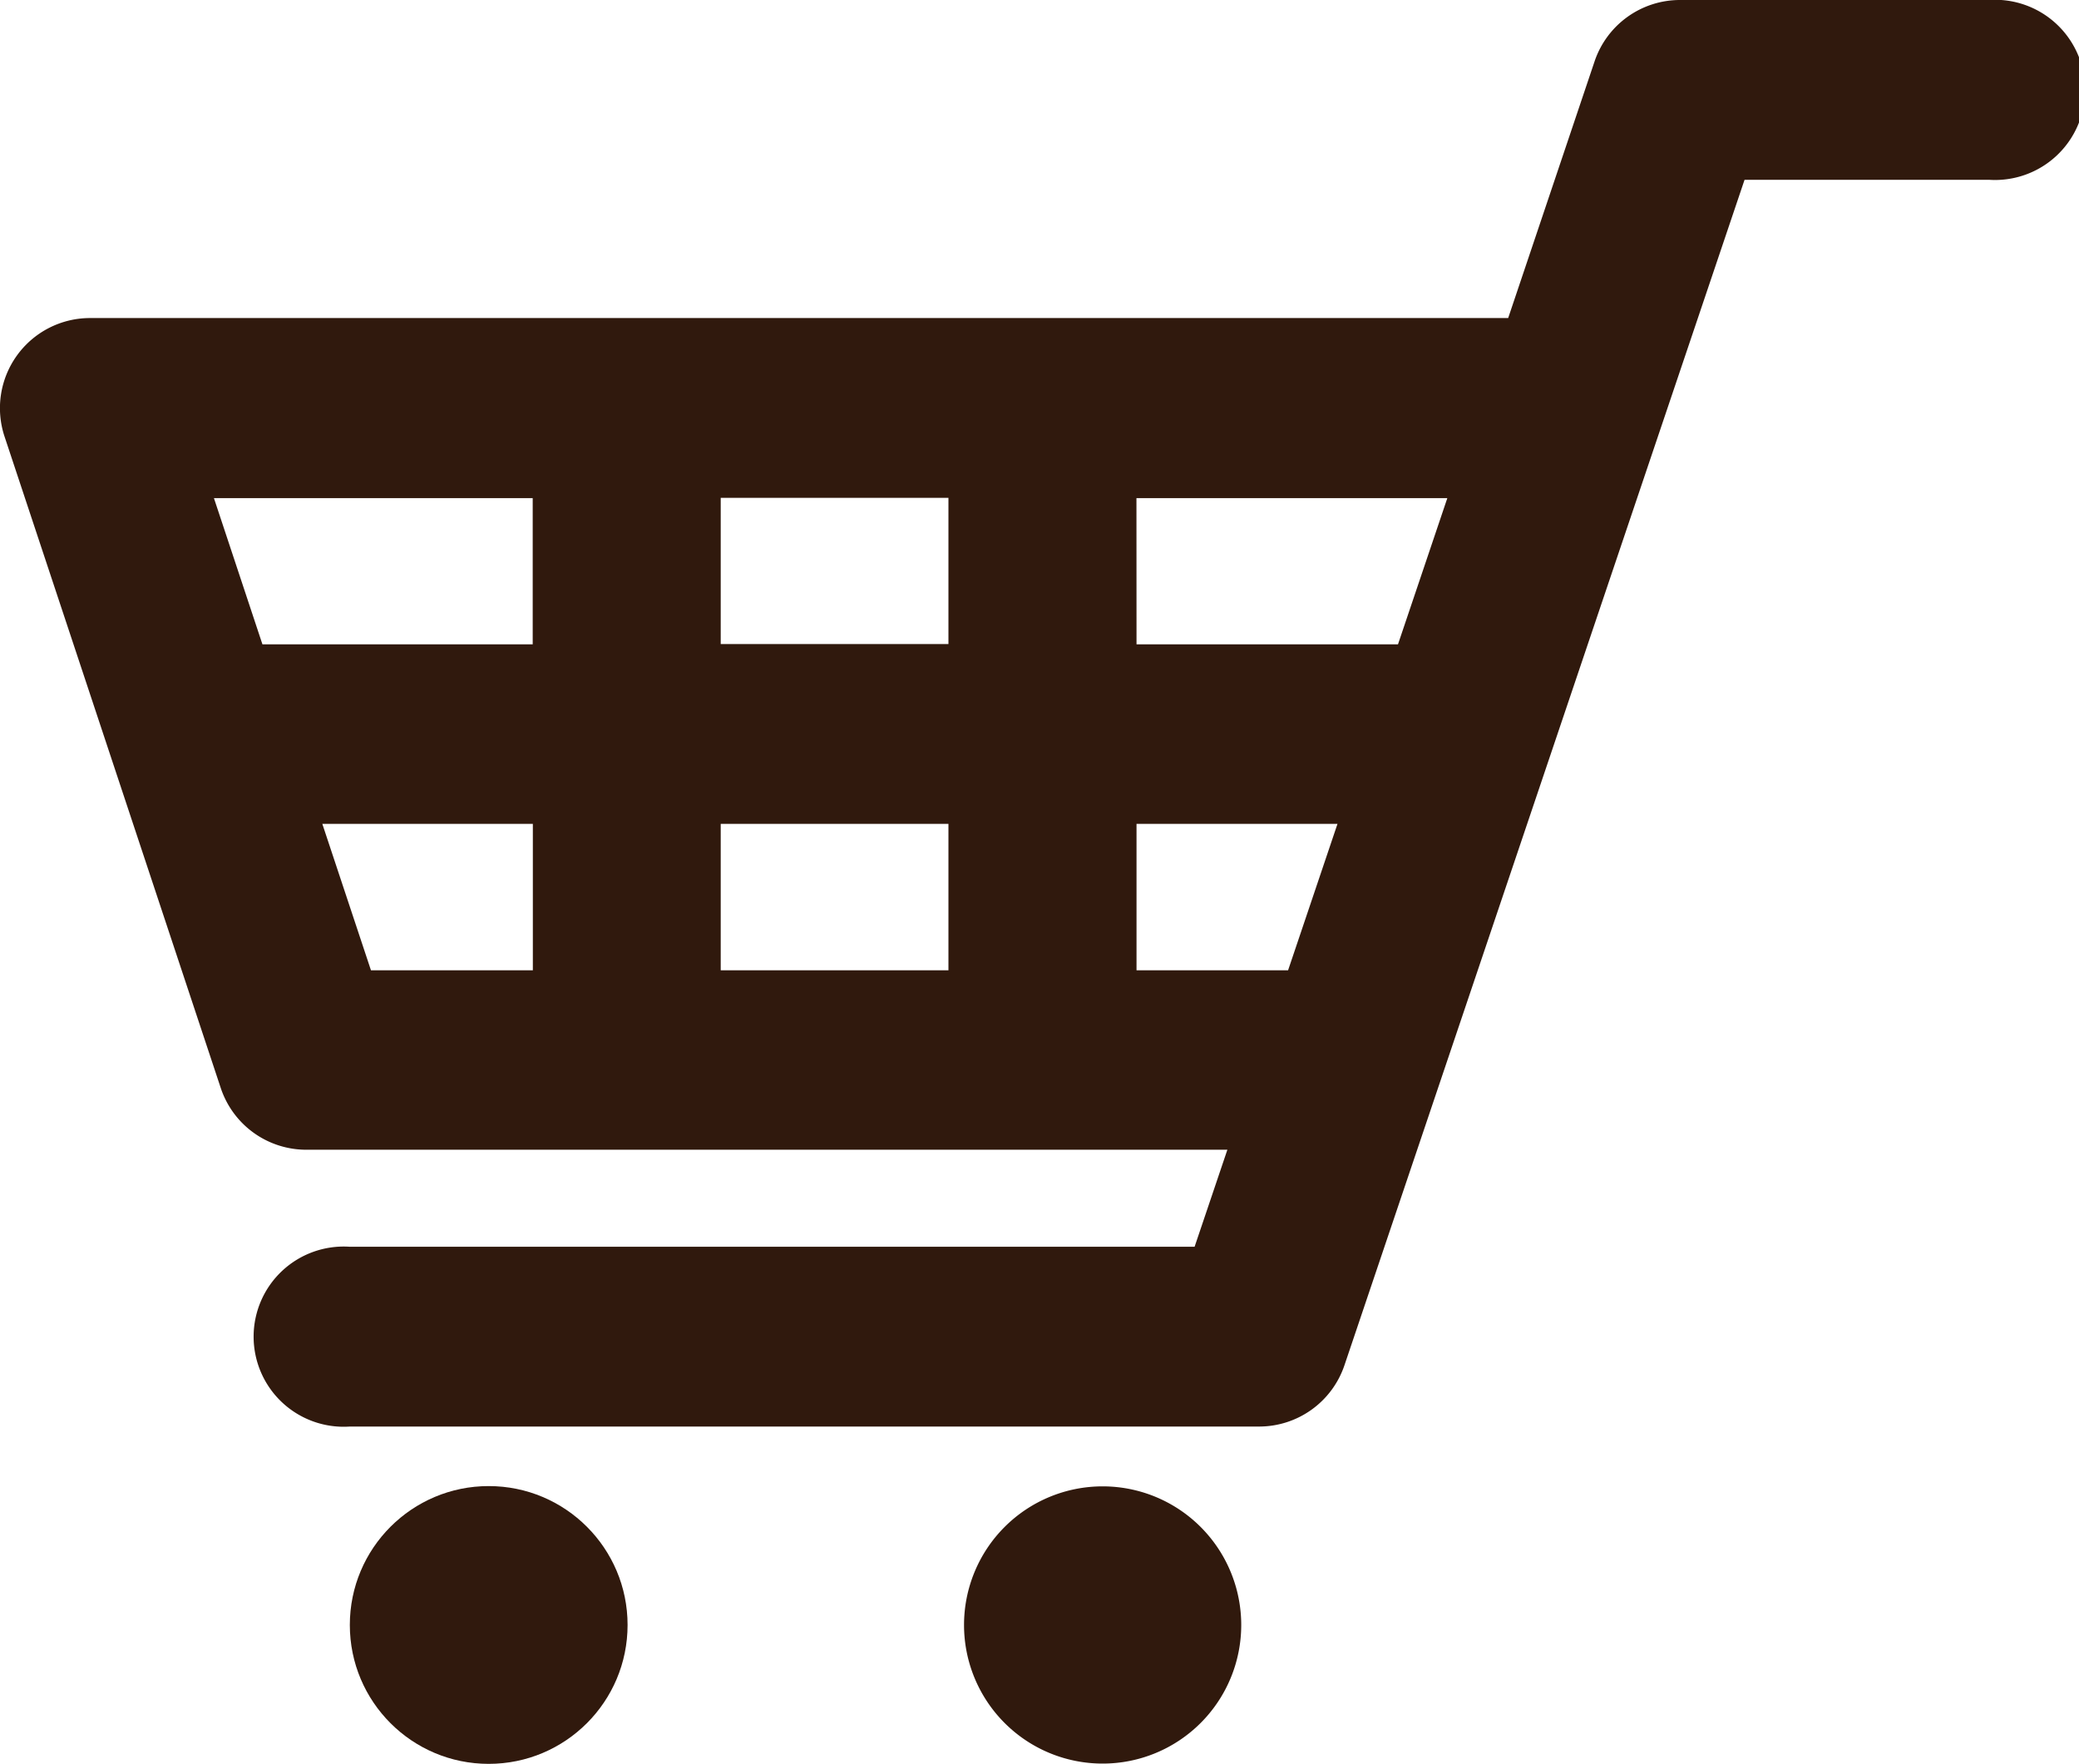 <svg xmlns="http://www.w3.org/2000/svg" viewBox="0 0 30 25.449"><circle cx="7.052" cy="23.446" r="2.004" style="fill:#30190d"/><path d="M17.911,23.446a2,2,0,1,1-2-2A2,2,0,0,1,17.911,23.446Z" style="fill:#30190d"/><path d="M28.7,0h-4.46a1.3,1.3,0,0,0-1.229.882L21.763,4.589H1.3A1.3,1.3,0,0,0,.066,6.3L3.186,15.7a1.3,1.3,0,0,0,1.231.889H17.711l-.473,1.4H5.048a1.3,1.3,0,1,0,0,2.594H18.169A1.3,1.3,0,0,0,19.4,19.7L25.174,2.594H28.7A1.3,1.3,0,1,0,28.7,0ZM10.4,9.293V7.183h3.286v2.11Zm3.286,2.594V14H10.4V11.887Zm2.713-4.7h4.486l-.712,2.11H16.4Zm-8.712,0v2.11h-3.9l-.7-2.11Zm-3.036,4.7H7.689V14H5.353ZM16.4,14V11.887h2.9L18.587,14Z" style="fill:#30190d"/></svg>